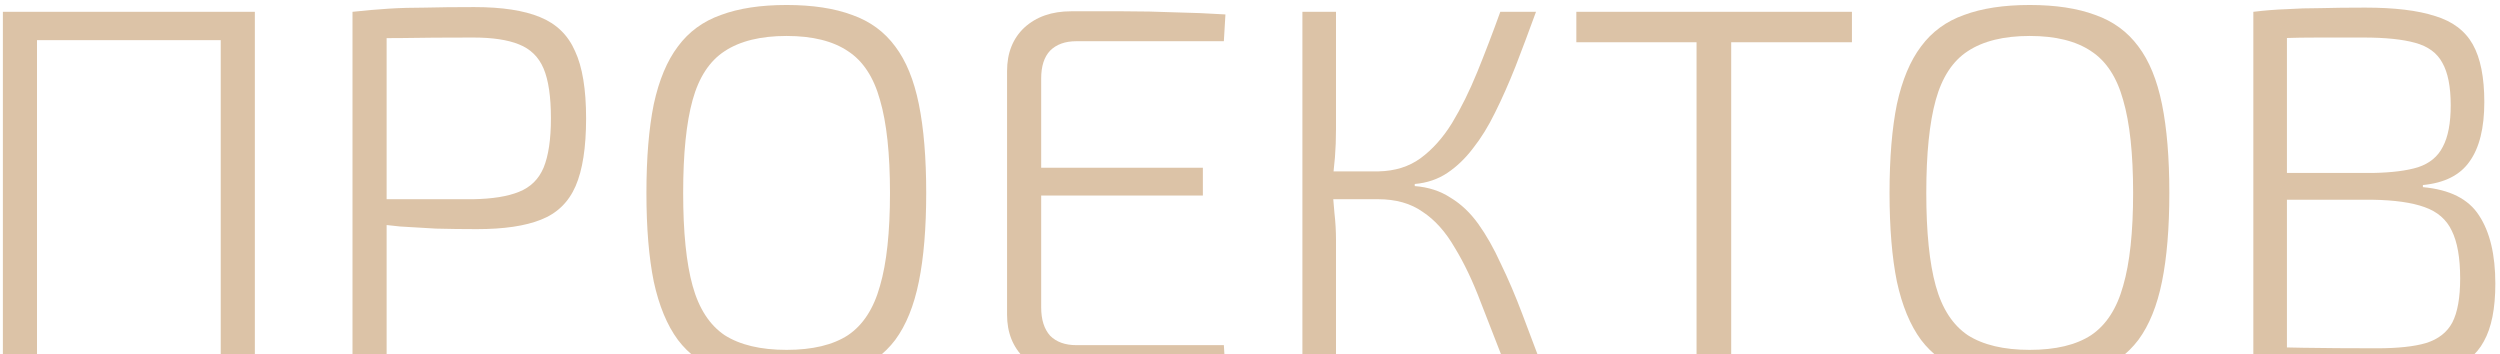 <?xml version="1.0" encoding="UTF-8"?> <svg xmlns="http://www.w3.org/2000/svg" width="381" height="54" viewBox="0 0 381 54" fill="none"><g clip-path="url(#clip0_248_3581)"><path d="M5.639 1.799V56.999H0.439V1.799H5.639ZM34.519 1.799V6.119H4.999V1.799H34.519ZM38.839 1.799V56.999H33.639V1.799H38.839Z" fill="#DCC3A7"></path><path d="M72.281 1.08C76.494 1.08 79.827 1.587 82.281 2.6C84.787 3.613 86.574 5.347 87.641 7.8C88.761 10.2 89.321 13.613 89.321 18.04C89.321 22.467 88.787 25.907 87.721 28.36C86.654 30.813 84.894 32.52 82.441 33.48C80.041 34.44 76.787 34.92 72.681 34.92C70.494 34.92 68.414 34.893 66.441 34.84C64.467 34.733 62.654 34.627 61.001 34.52C59.401 34.36 58.014 34.2 56.841 34.04C55.721 33.88 54.947 33.747 54.521 33.64L54.761 30.36C57.481 30.36 60.334 30.36 63.321 30.36C66.307 30.36 69.241 30.36 72.121 30.36C75.054 30.307 77.374 29.933 79.081 29.24C80.841 28.547 82.094 27.32 82.841 25.56C83.587 23.747 83.961 21.24 83.961 18.04C83.961 14.733 83.587 12.2 82.841 10.44C82.094 8.68 80.841 7.453 79.081 6.76C77.374 6.067 75.054 5.72 72.121 5.72C67.854 5.72 64.174 5.747 61.081 5.8C57.987 5.8 55.907 5.853 54.841 5.96L53.721 1.8C55.694 1.587 57.534 1.427 59.241 1.32C60.947 1.213 62.814 1.16 64.841 1.16C66.867 1.107 69.347 1.08 72.281 1.08ZM58.921 1.8V57H53.721V1.8H58.921Z" fill="#DCC3A7"></path><path d="M119.874 0.76C123.821 0.76 127.154 1.266 129.874 2.28C132.594 3.24 134.781 4.84 136.434 7.08C138.088 9.266 139.288 12.2 140.034 15.88C140.781 19.56 141.154 24.066 141.154 29.4C141.154 34.733 140.781 39.24 140.034 42.92C139.288 46.6 138.088 49.56 136.434 51.8C134.781 53.986 132.594 55.586 129.874 56.6C127.154 57.56 123.821 58.04 119.874 58.04C115.928 58.04 112.594 57.56 109.874 56.6C107.154 55.586 104.968 53.986 103.314 51.8C101.661 49.56 100.434 46.6 99.635 42.92C98.888 39.24 98.515 34.733 98.515 29.4C98.515 24.066 98.888 19.56 99.635 15.88C100.434 12.2 101.661 9.266 103.314 7.08C104.968 4.84 107.154 3.24 109.874 2.28C112.594 1.266 115.928 0.76 119.874 0.76ZM119.874 5.48C115.928 5.48 112.781 6.253 110.434 7.8C108.141 9.293 106.514 11.773 105.554 15.24C104.594 18.706 104.114 23.426 104.114 29.4C104.114 35.373 104.594 40.093 105.554 43.56C106.514 47.026 108.141 49.533 110.434 51.08C112.781 52.573 115.928 53.32 119.874 53.32C123.821 53.32 126.941 52.573 129.234 51.08C131.528 49.533 133.154 47.026 134.114 43.56C135.128 40.093 135.634 35.373 135.634 29.4C135.634 23.426 135.128 18.706 134.114 15.24C133.154 11.773 131.528 9.293 129.234 7.8C126.941 6.253 123.821 5.48 119.874 5.48Z" fill="#DCC3A7"></path><path d="M163.236 1.721C165.849 1.721 168.489 1.721 171.156 1.721C173.822 1.721 176.462 1.774 179.076 1.881C181.689 1.934 184.249 2.041 186.756 2.201L186.516 6.281H164.036C162.329 6.281 160.996 6.761 160.036 7.721C159.129 8.681 158.676 10.094 158.676 11.961V46.841C158.676 48.707 159.129 50.147 160.036 51.161C160.996 52.121 162.329 52.601 164.036 52.601H186.516L186.756 56.601C184.249 56.761 181.689 56.867 179.076 56.921C176.462 56.974 173.822 57.001 171.156 57.001C168.489 57.054 165.849 57.081 163.236 57.081C160.302 57.081 157.929 56.254 156.116 54.601C154.356 52.894 153.476 50.681 153.476 47.961V10.841C153.476 8.067 154.356 5.854 156.116 4.201C157.929 2.547 160.302 1.721 163.236 1.721ZM154.836 25.561H183.316V29.801H154.836V25.561Z" fill="#DCC3A7"></path><path d="M234.087 1.799C233.02 4.732 231.98 7.505 230.967 10.119C229.953 12.679 228.913 15.025 227.847 17.159C226.833 19.239 225.713 21.052 224.487 22.599C223.313 24.145 222.007 25.399 220.567 26.359C219.127 27.319 217.473 27.879 215.607 28.039V28.359C217.687 28.519 219.5 29.105 221.047 30.119C222.647 31.079 224.06 32.412 225.287 34.119C226.513 35.825 227.66 37.852 228.727 40.199C229.847 42.492 230.94 45.052 232.007 47.879C233.073 50.706 234.22 53.745 235.447 56.999H229.927C228.38 52.999 226.967 49.372 225.687 46.119C224.46 42.865 223.127 40.066 221.687 37.719C220.3 35.319 218.673 33.505 216.807 32.279C214.993 30.999 212.727 30.359 210.007 30.359L210.087 26.119C212.593 26.066 214.727 25.399 216.487 24.119C218.3 22.785 219.9 20.999 221.287 18.759C222.673 16.465 223.953 13.879 225.127 10.999C226.3 8.119 227.473 5.052 228.647 1.799H234.087ZM203.607 1.799V19.639C203.607 21.186 203.553 22.625 203.447 23.959C203.34 25.292 203.18 26.679 202.967 28.119C203.127 29.612 203.26 31.052 203.367 32.439C203.527 33.825 203.607 35.212 203.607 36.599V56.999H198.487V1.799H203.607ZM212.807 26.119V30.359H201.847V26.119H212.807Z" fill="#DCC3A7"></path><path d="M263.834 1.799V56.999H258.554V1.799H263.834ZM282.234 1.799V6.439H240.234V1.799H282.234Z" fill="#DCC3A7"></path><path d="M309.327 0.76C313.274 0.76 316.607 1.266 319.327 2.28C322.047 3.24 324.234 4.84 325.887 7.08C327.541 9.266 328.741 12.2 329.487 15.88C330.234 19.56 330.607 24.066 330.607 29.4C330.607 34.733 330.234 39.24 329.487 42.92C328.741 46.6 327.541 49.56 325.887 51.8C324.234 53.986 322.047 55.586 319.327 56.6C316.607 57.56 313.274 58.04 309.327 58.04C305.381 58.04 302.047 57.56 299.327 56.6C296.607 55.586 294.421 53.986 292.767 51.8C291.114 49.56 289.887 46.6 289.087 42.92C288.341 39.24 287.967 34.733 287.967 29.4C287.967 24.066 288.341 19.56 289.087 15.88C289.887 12.2 291.114 9.266 292.767 7.08C294.421 4.84 296.607 3.24 299.327 2.28C302.047 1.266 305.381 0.76 309.327 0.76ZM309.327 5.48C305.381 5.48 302.234 6.253 299.887 7.8C297.594 9.293 295.967 11.773 295.007 15.24C294.047 18.706 293.567 23.426 293.567 29.4C293.567 35.373 294.047 40.093 295.007 43.56C295.967 47.026 297.594 49.533 299.887 51.08C302.234 52.573 305.381 53.32 309.327 53.32C313.274 53.32 316.394 52.573 318.687 51.08C320.981 49.533 322.607 47.026 323.567 43.56C324.581 40.093 325.087 35.373 325.087 29.4C325.087 23.426 324.581 18.706 323.567 15.24C322.607 11.773 320.981 9.293 318.687 7.8C316.394 6.253 313.274 5.48 309.327 5.48Z" fill="#DCC3A7"></path><path d="M360.449 1.16C364.929 1.16 368.475 1.587 371.089 2.44C373.755 3.24 375.675 4.68 376.849 6.76C378.022 8.84 378.609 11.774 378.609 15.56C378.609 19.507 377.862 22.52 376.369 24.6C374.929 26.68 372.555 27.88 369.249 28.2V28.52C373.355 28.893 376.209 30.334 377.809 32.84C379.462 35.347 380.289 38.813 380.289 43.24C380.289 47.027 379.702 49.96 378.529 52.04C377.409 54.12 375.569 55.587 373.009 56.44C370.449 57.24 367.089 57.64 362.929 57.64C359.889 57.64 357.275 57.614 355.089 57.56C352.955 57.56 350.982 57.507 349.169 57.4C347.355 57.294 345.435 57.16 343.409 57L344.529 52.84C345.649 52.894 347.809 52.947 351.009 53C354.209 53.053 357.942 53.08 362.209 53.08C365.409 53.08 367.915 52.813 369.729 52.28C371.595 51.694 372.929 50.654 373.729 49.16C374.529 47.614 374.929 45.373 374.929 42.44C374.929 39.294 374.502 36.867 373.649 35.16C372.849 33.453 371.462 32.254 369.489 31.56C367.569 30.867 364.929 30.494 361.569 30.44H344.449V26.36H361.569C364.502 26.307 366.822 26.014 368.529 25.48C370.289 24.893 371.542 23.854 372.289 22.36C373.089 20.867 373.489 18.76 373.489 16.04C373.489 13.213 373.062 11.053 372.209 9.56C371.409 8.067 370.022 7.053 368.049 6.52C366.129 5.987 363.515 5.72 360.209 5.72C357.702 5.72 355.435 5.72 353.409 5.72C351.382 5.72 349.622 5.747 348.129 5.8C346.635 5.8 345.435 5.853 344.529 5.96L343.409 1.8C345.169 1.587 346.849 1.453 348.449 1.4C350.049 1.293 351.782 1.24 353.649 1.24C355.569 1.187 357.835 1.16 360.449 1.16ZM348.529 1.8V57H343.409V1.8H348.529Z" fill="#DCC3A7"></path></g><defs><clipPath id="clip0_248_3581"><rect width="381" height="54" fill="white"></rect></clipPath></defs></svg> 